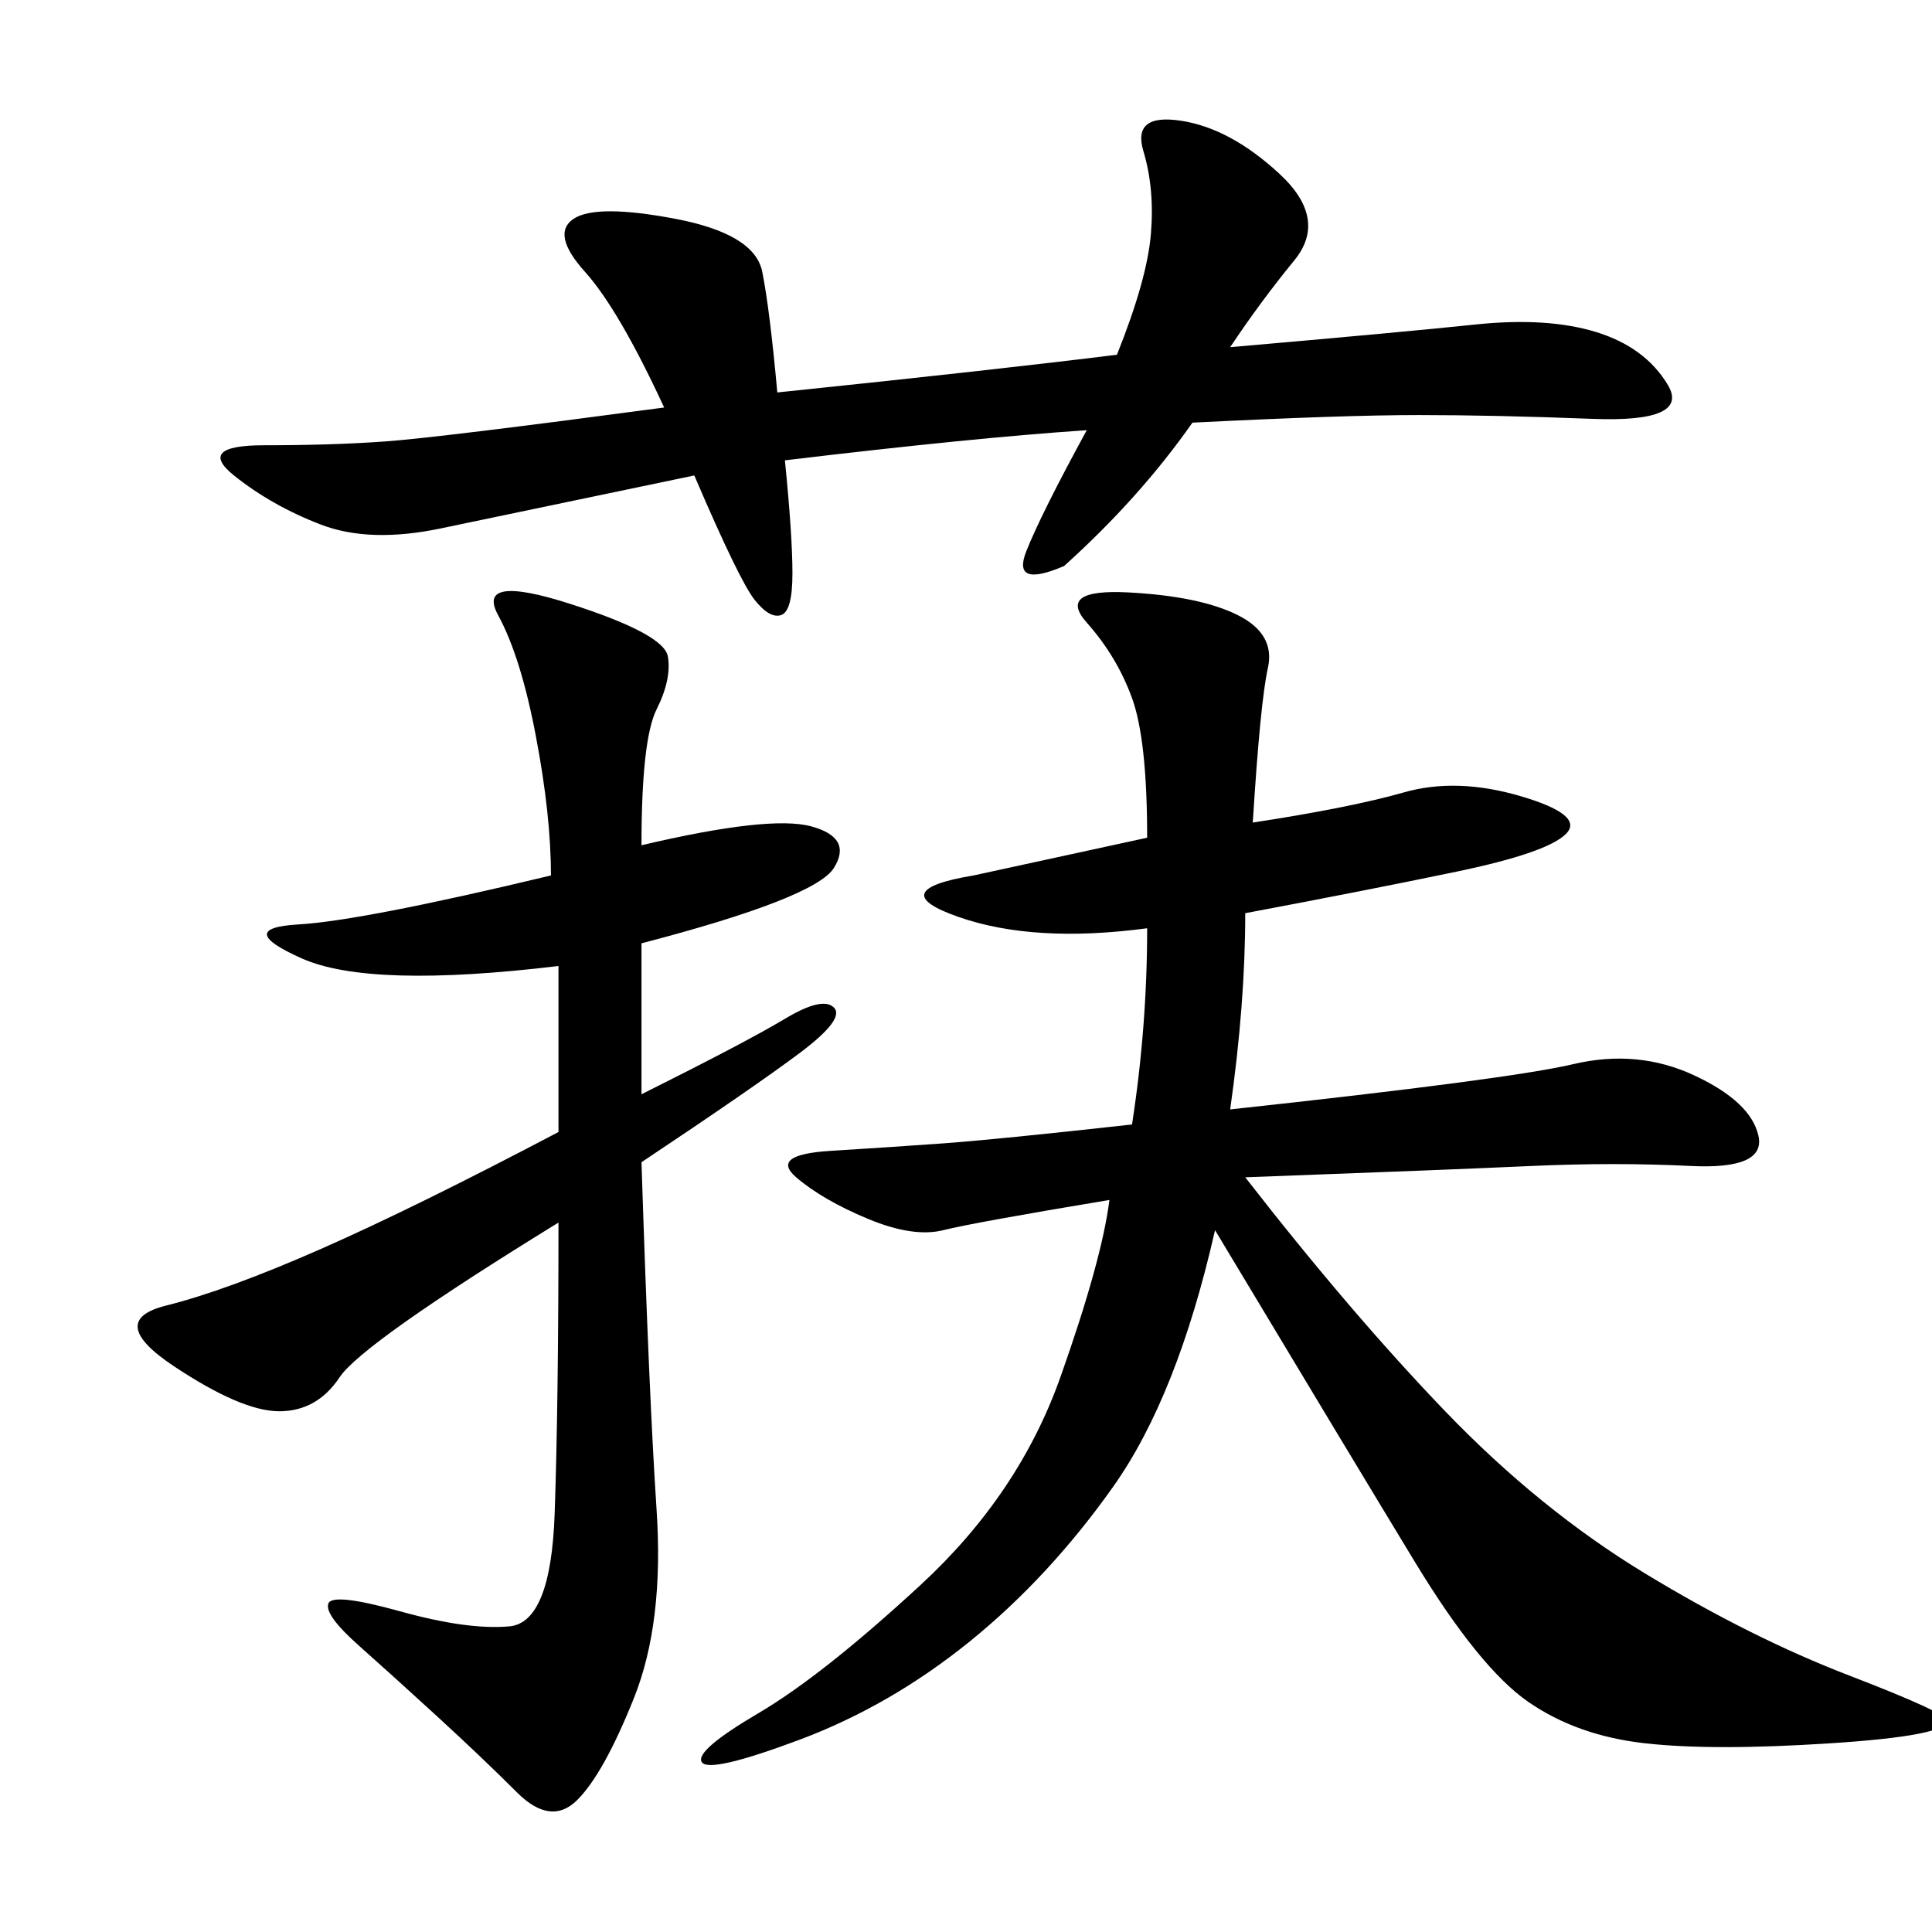 <svg xmlns="http://www.w3.org/2000/svg" xmlns:xlink="http://www.w3.org/1999/xlink" width="300" height="300"><path d="M194.53 127.73Q209.77 125.39 217.97 123.05Q226.17 120.70 236.13 123.63Q246.09 126.56 243.16 129.49Q240.23 132.42 226.17 135.35Q212.11 138.28 193.36 141.80L193.36 141.80Q193.36 155.86 191.02 172.27L191.02 172.27Q234.38 167.58 244.34 165.23Q254.30 162.89 263.09 166.99Q271.88 171.09 273.05 176.37Q274.22 181.64 262.50 181.05Q250.78 180.47 237.89 181.05Q225 181.64 193.36 182.81L193.36 182.81Q209.77 203.91 224.41 219.14Q239.06 234.38 255.47 244.34Q271.88 254.30 287.11 260.16Q302.34 266.02 302.34 267.19L302.34 267.19Q302.34 269.53 284.18 270.70Q266.02 271.88 255.47 270.70Q244.92 269.53 237.30 264.26Q229.69 258.98 219.73 242.58Q209.77 226.17 188.67 191.02L188.67 191.02Q182.81 216.80 172.85 230.86Q162.89 244.92 150.59 254.88Q138.28 264.84 124.22 270.12Q110.16 275.39 108.98 273.63Q107.81 271.88 117.77 266.02Q127.73 260.16 142.97 246.09Q158.20 232.03 164.65 213.87Q171.09 195.70 172.27 186.33L172.27 186.33Q151.17 189.84 146.48 191.02Q141.80 192.19 134.77 189.26Q127.73 186.33 123.63 182.81Q119.53 179.30 128.91 178.71Q138.28 178.13 146.48 177.54Q154.69 176.95 175.78 174.61L175.78 174.61Q178.13 159.38 178.13 144.14L178.13 144.14Q160.55 146.48 148.83 142.38Q137.11 138.28 151.17 135.94L151.17 135.94L178.13 130.08Q178.13 114.84 175.78 108.40Q173.44 101.95 168.75 96.68Q164.06 91.41 175.20 91.99Q186.33 92.58 192.19 95.51Q198.05 98.44 196.88 103.71Q195.70 108.98 194.53 127.73L194.53 127.73ZM99.61 131.25Q119.53 126.56 125.98 128.32Q132.42 130.08 129.49 134.77Q126.56 139.45 99.61 146.48L99.61 146.48L99.61 169.92Q116.02 161.72 121.88 158.20Q127.73 154.69 129.49 156.45Q131.25 158.20 124.22 163.48Q117.19 168.75 99.61 180.47L99.61 180.47Q100.78 216.80 101.95 234.38Q103.13 251.95 98.44 263.67Q93.75 275.39 89.65 279.49Q85.55 283.59 80.27 278.32Q75 273.05 67.97 266.60Q60.94 260.16 55.66 255.47Q50.39 250.78 50.98 249.02Q51.56 247.27 62.11 250.20Q72.66 253.13 79.10 252.54Q85.55 251.95 86.13 234.96Q86.72 217.97 86.72 189.84L86.72 189.84Q56.25 208.59 52.73 213.87Q49.22 219.14 43.36 219.14L43.36 219.14Q37.50 219.14 26.95 212.11Q16.41 205.08 25.78 202.73Q35.16 200.39 49.80 193.95Q64.45 187.50 86.72 175.78L86.72 175.78L86.72 150Q57.42 153.52 46.88 148.83Q36.33 144.14 46.29 143.55Q56.25 142.97 85.55 135.94L85.55 135.94Q85.55 126.56 83.20 114.26Q80.86 101.95 77.34 95.51Q73.83 89.06 88.48 93.75Q103.13 98.44 103.71 101.95Q104.30 105.47 101.95 110.16Q99.61 114.84 99.61 131.25L99.61 131.25ZM168.75 66.80Q151.17 67.97 121.88 71.48L121.88 71.48Q123.05 83.20 123.05 89.06L123.05 89.06Q123.05 94.92 121.29 95.51Q119.53 96.09 117.19 93.16Q114.84 90.23 107.81 73.83L107.81 73.83Q79.69 79.69 68.55 82.03Q57.42 84.38 49.80 81.45Q42.19 78.52 36.33 73.83Q30.47 69.14 41.02 69.14L41.02 69.14Q51.56 69.14 59.77 68.55Q67.97 67.97 103.13 63.28L103.13 63.28Q96.09 48.05 90.82 42.19Q85.55 36.33 89.06 33.98Q92.58 31.64 104.88 33.98Q117.19 36.33 118.36 42.19Q119.53 48.05 120.70 60.94L120.70 60.94Q154.69 57.42 173.44 55.08L173.44 55.08Q178.13 43.36 178.71 36.33Q179.30 29.30 177.54 23.44Q175.78 17.58 183.40 18.75Q191.02 19.92 198.63 26.95Q206.25 33.98 200.98 40.43Q195.70 46.88 191.02 53.91L191.02 53.91Q217.97 51.56 229.10 50.39Q240.23 49.22 247.85 51.56Q255.47 53.91 258.98 59.77Q262.50 65.63 247.27 65.04Q232.03 64.45 220.31 64.45L220.31 64.45Q208.59 64.45 185.16 65.63L185.16 65.63Q176.95 77.34 165.23 87.89L165.23 87.89Q157.03 91.41 159.38 85.55Q161.72 79.69 168.75 66.80L168.75 66.80Z"/></svg>
